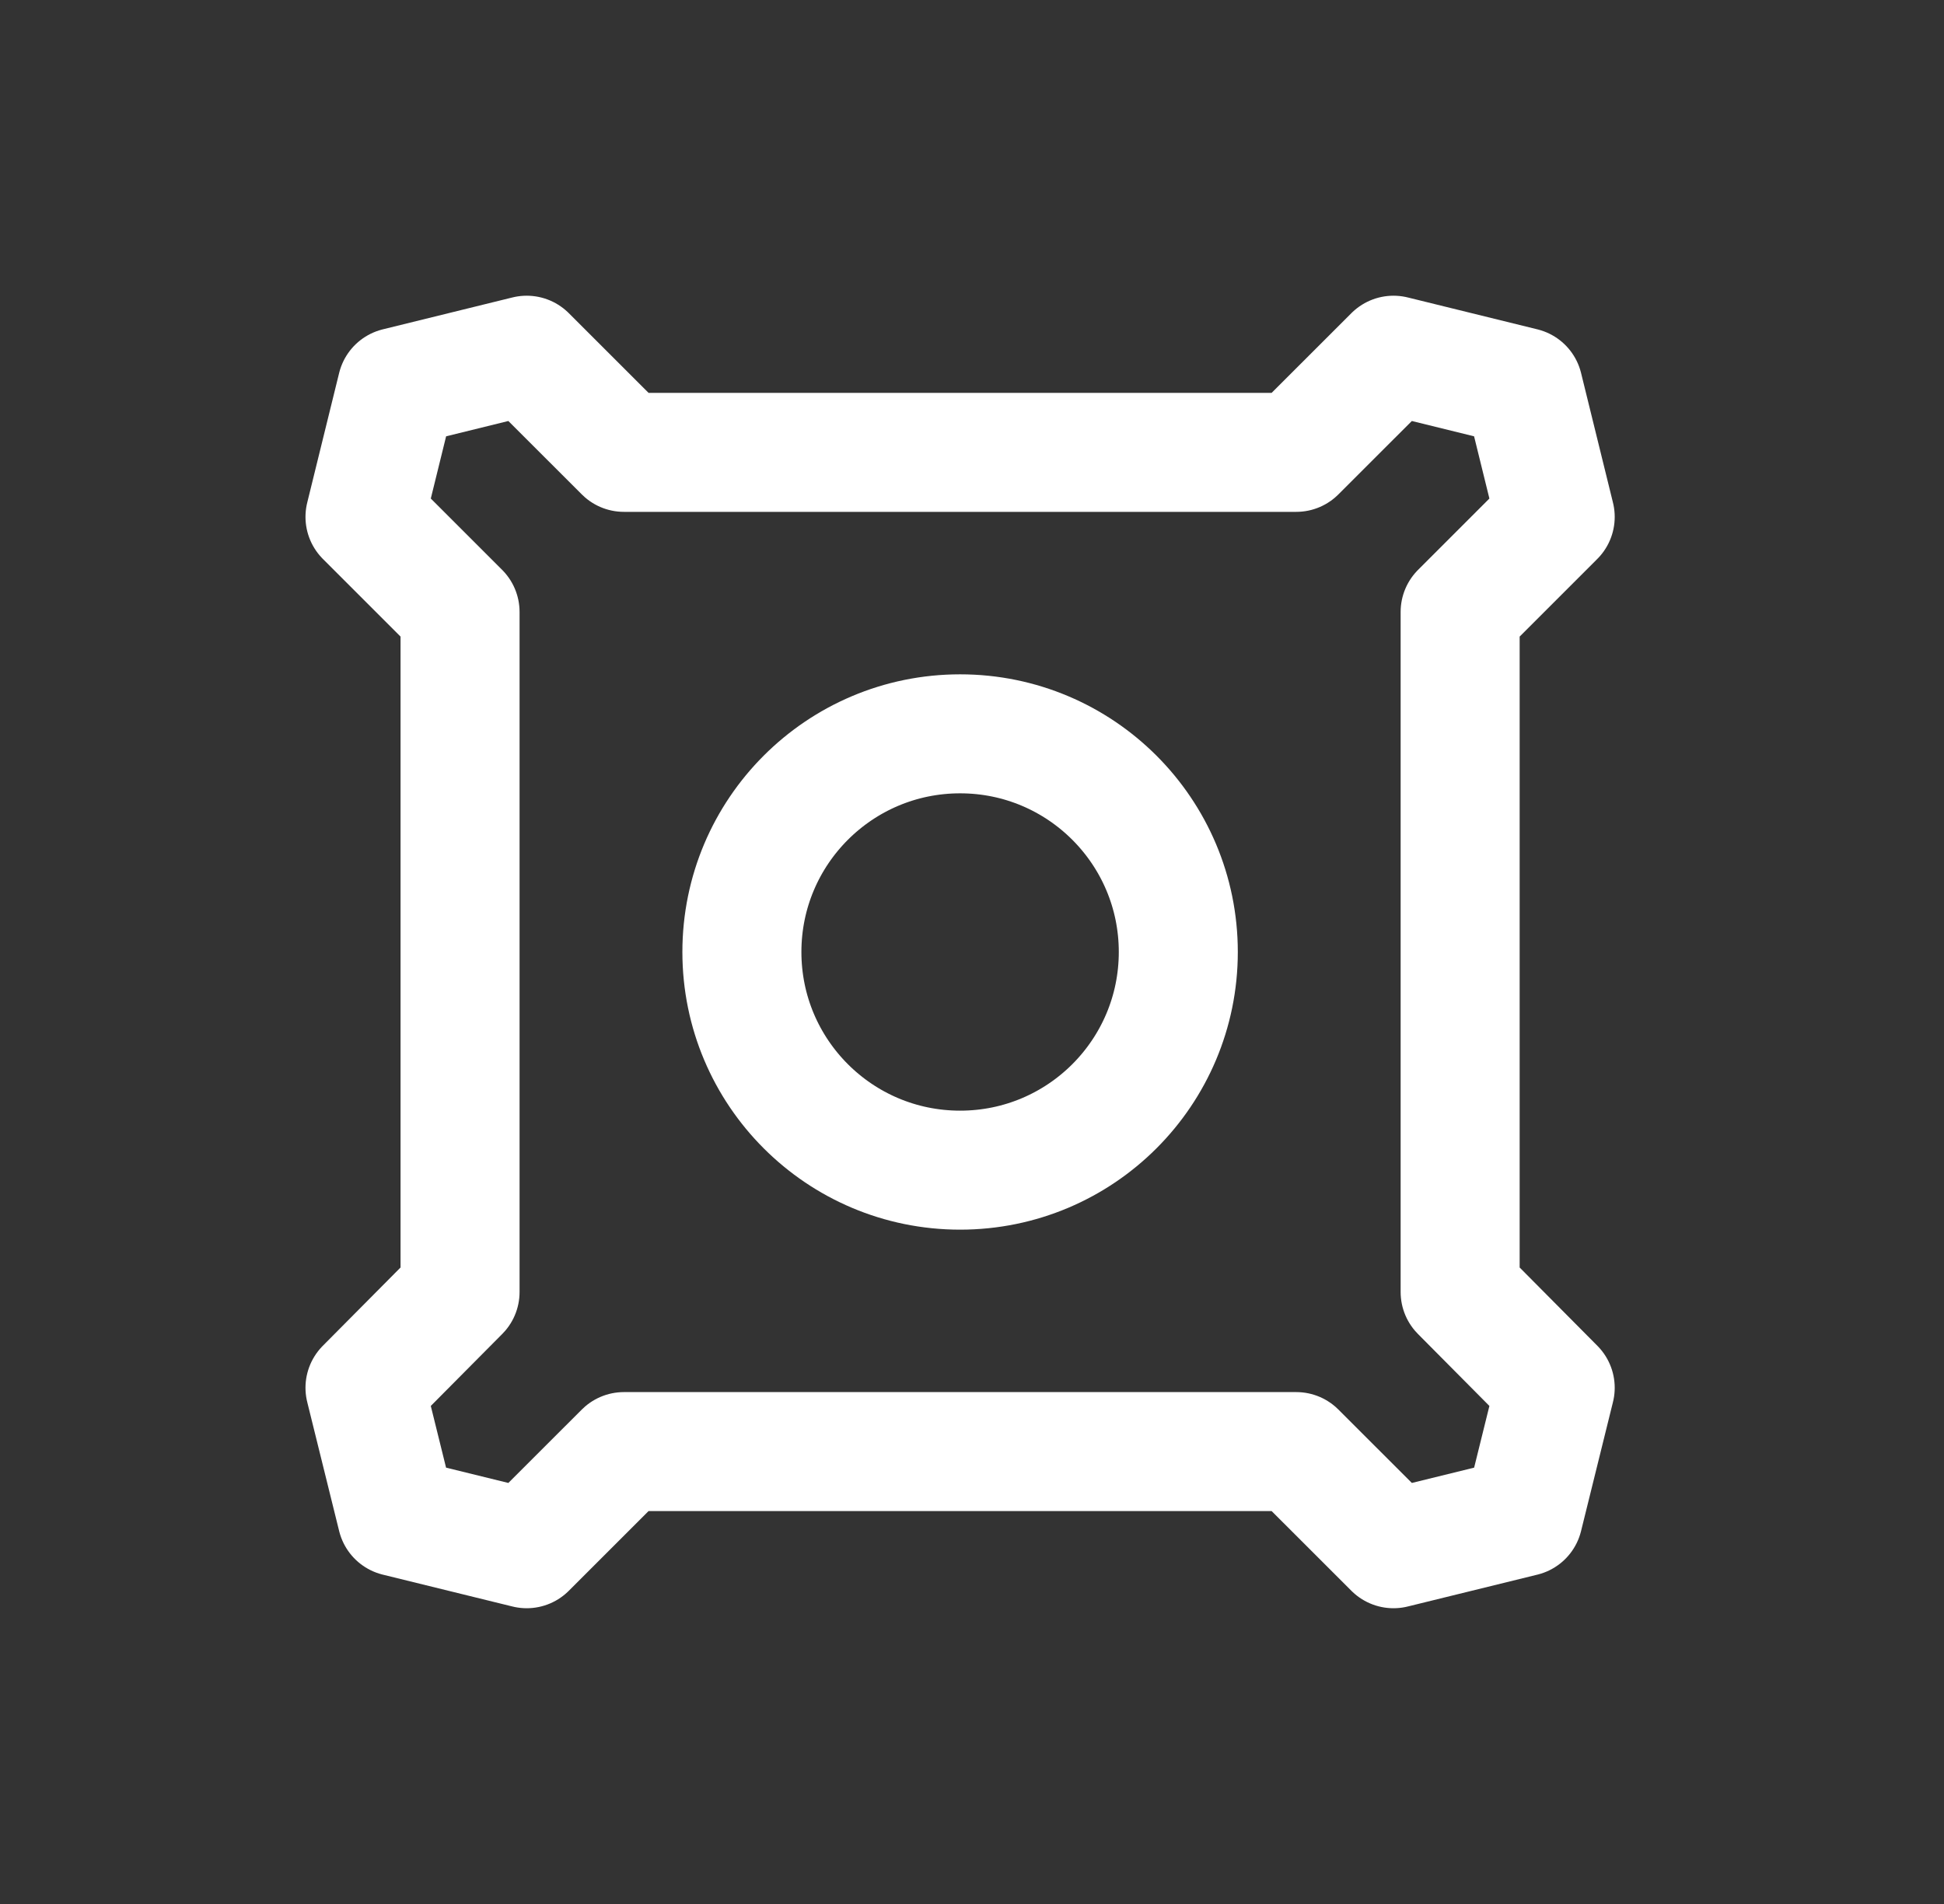 <svg xmlns="http://www.w3.org/2000/svg" width="49" height="48" viewBox="0 0 49 48" fill="none"><rect x="0" y="0" width="49" height="48" fill="#333333" stroke="none"/><path d="M36.804 15.427L39.2 13.031L38.395 9.76L35.124 8.955L32.674 11.404H15.726L13.276 8.955L10.005 9.76L9.2 13.031L11.596 15.427V32.572L9.2 34.986L10.005 38.24L13.276 39.044L15.726 36.595H32.674L35.124 39.044L38.395 38.24L39.2 34.986L36.804 32.572V15.427Z" stroke="white" stroke-width="3" stroke-linecap="round" stroke-linejoin="round"></path><path d="M24.2 29.5C27.238 29.5 29.7 27.038 29.7 24C29.7 20.962 27.238 18.5 24.2 18.5C21.162 18.5 18.7 20.962 18.7 24C18.7 27.038 21.162 29.5 24.2 29.5Z" stroke="white" stroke-width="3" stroke-linecap="round" stroke-linejoin="round"></path></svg>